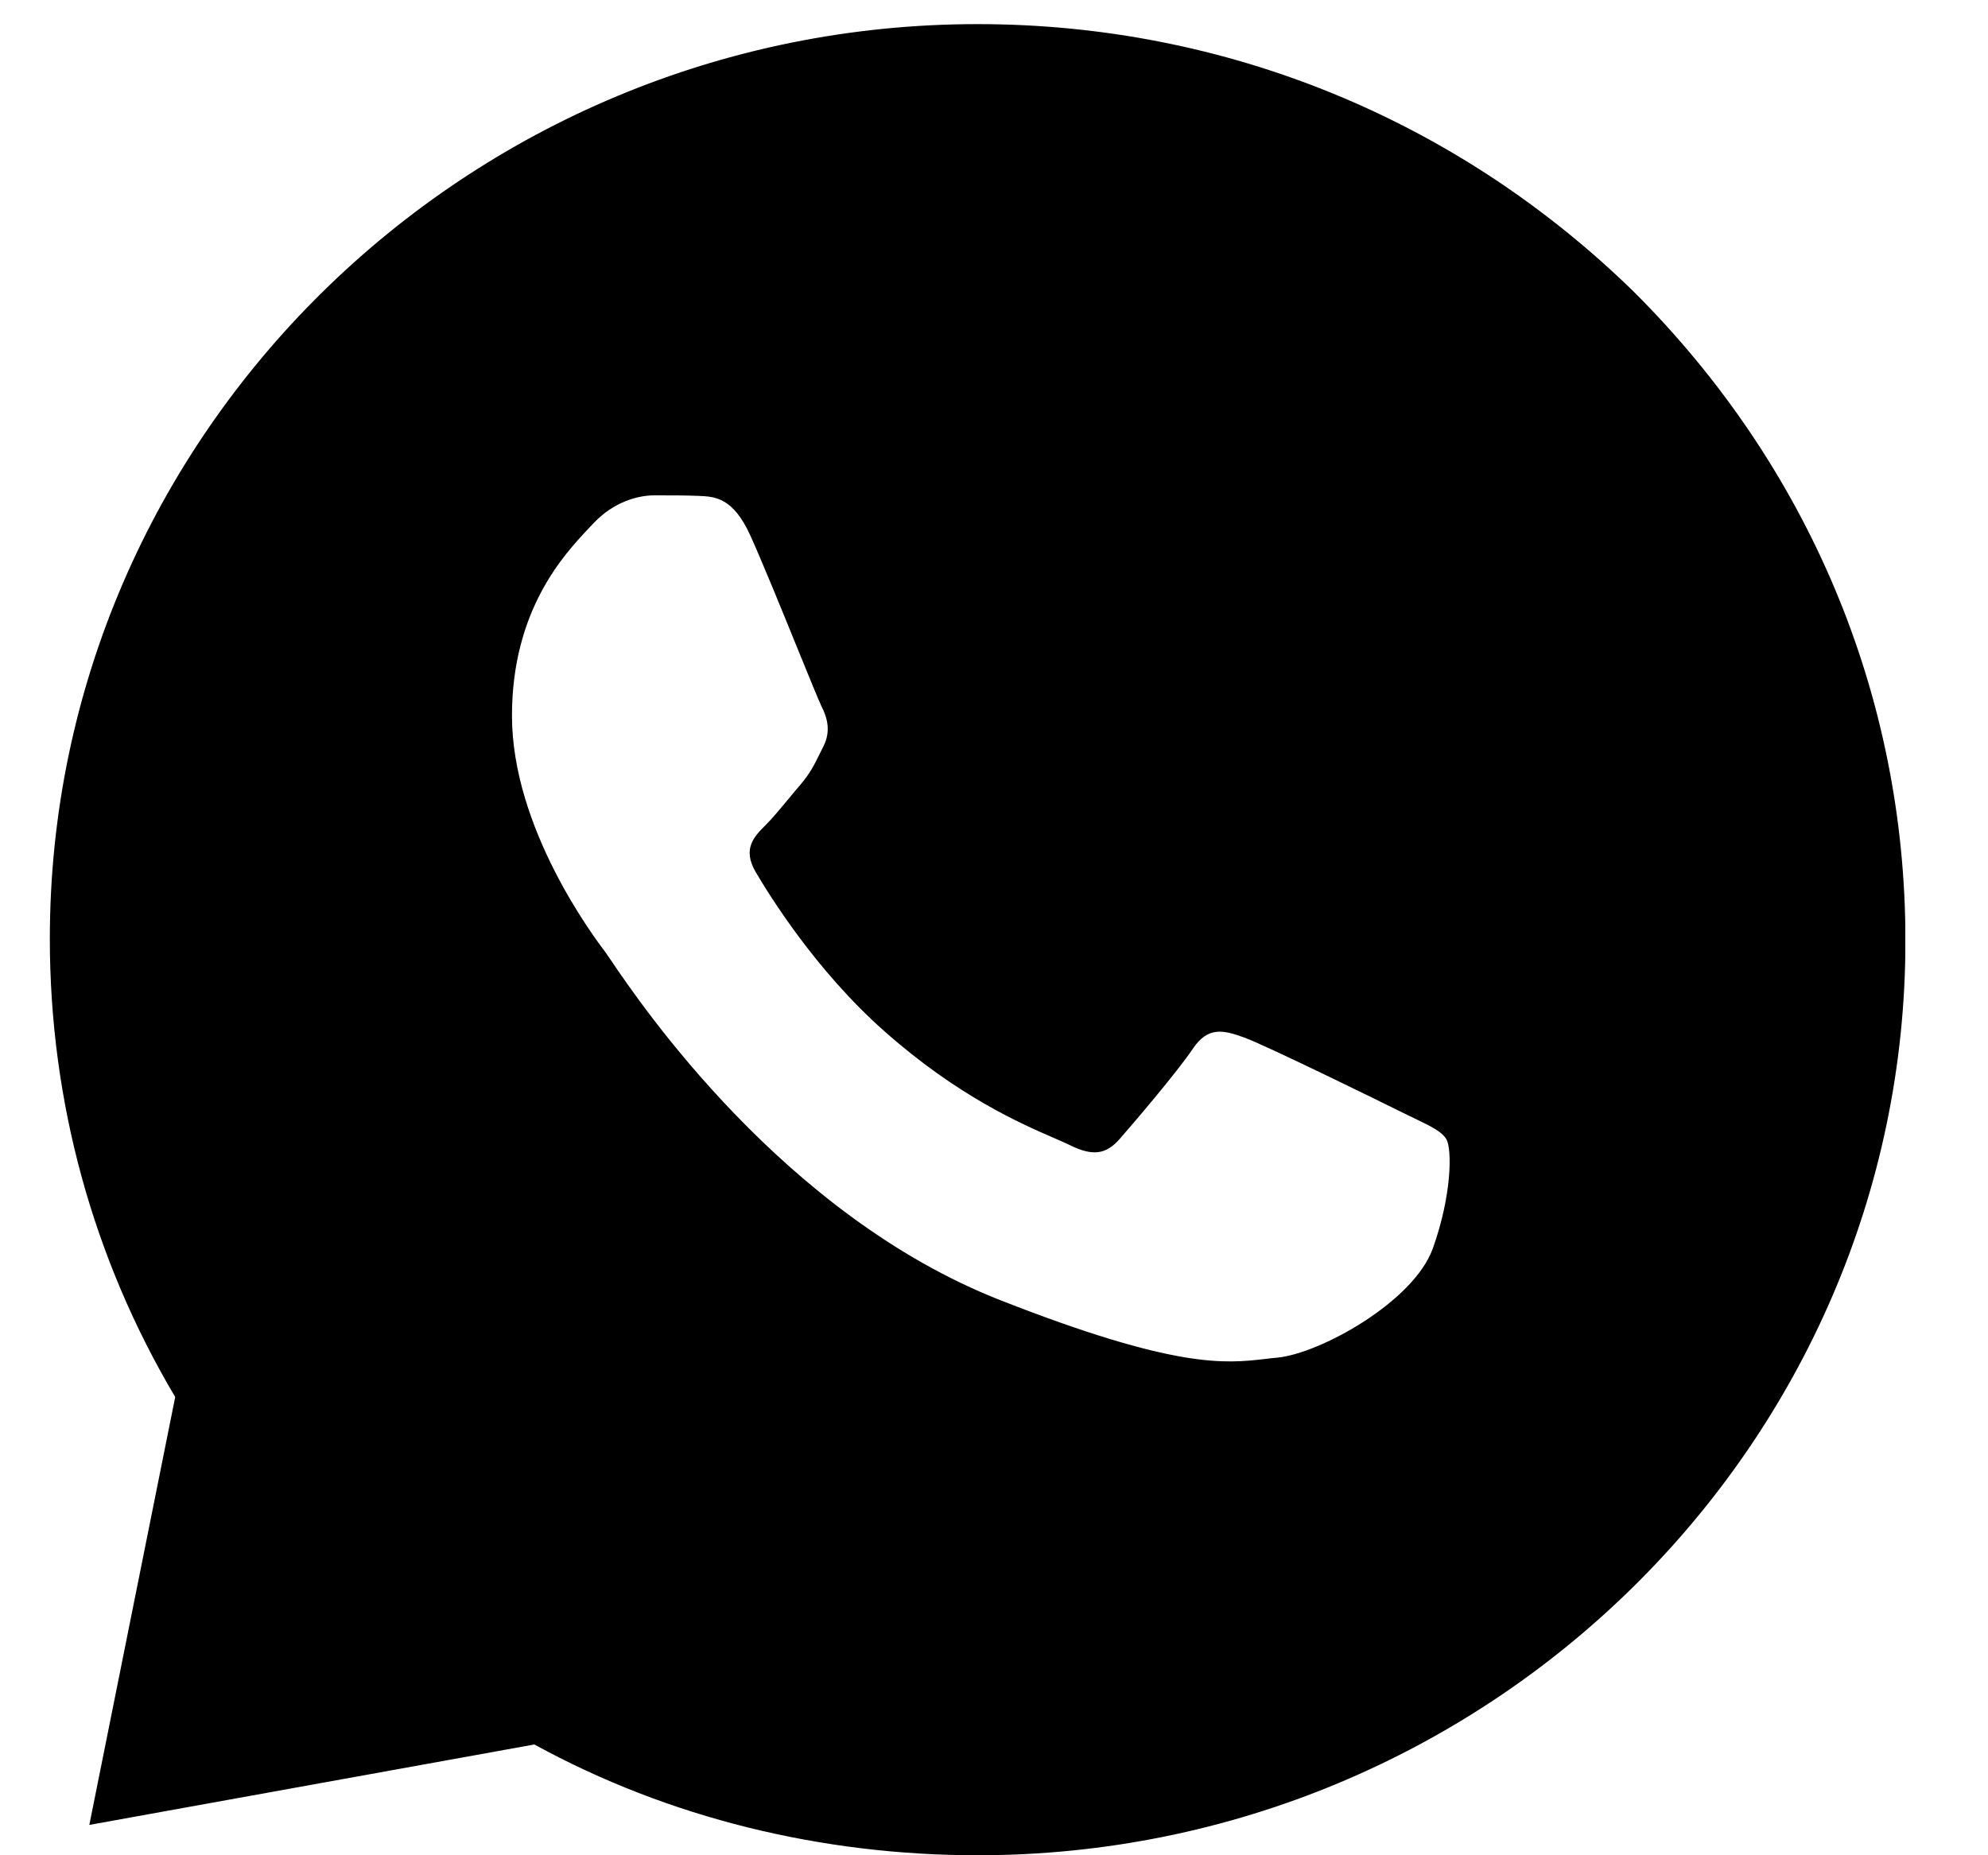<svg width="15" height="14" viewBox="0 0 15 14" fill="none" xmlns="http://www.w3.org/2000/svg">
<g clip-path="url(#clip0_906_90975)">
<path fill-rule="evenodd" clip-rule="evenodd" d="M1.322 10.542C0.701 9.496 0.376 8.311 0.376 7.084C0.376 3.277 3.524 0.182 7.376 0.182C9.253 0.182 11.004 0.907 12.33 2.204C13.643 3.514 14.377 5.243 14.377 7.098C14.377 10.905 11.229 14 7.376 14C6.205 14 5.048 13.721 4.032 13.164L0.674 13.771L1.322 10.542ZM5.27 3.742C5.394 3.747 5.531 3.753 5.662 4.042C5.751 4.239 5.901 4.607 6.02 4.9C6.108 5.116 6.18 5.292 6.198 5.329C6.242 5.415 6.271 5.517 6.213 5.632C6.204 5.65 6.196 5.666 6.188 5.682C6.145 5.77 6.113 5.835 6.039 5.922C6.01 5.955 5.98 5.991 5.95 6.028C5.89 6.1 5.83 6.173 5.778 6.225C5.69 6.312 5.6 6.405 5.701 6.579C5.803 6.752 6.152 7.32 6.67 7.779C7.226 8.273 7.709 8.482 7.954 8.588C8.002 8.609 8.041 8.626 8.07 8.64C8.244 8.727 8.345 8.712 8.447 8.596C8.548 8.481 8.882 8.09 8.998 7.917C9.114 7.743 9.23 7.772 9.39 7.83C9.549 7.888 10.405 8.307 10.579 8.394C10.613 8.411 10.645 8.426 10.674 8.44C10.796 8.499 10.878 8.538 10.913 8.596C10.956 8.669 10.956 9.016 10.811 9.421C10.666 9.825 9.955 10.216 9.636 10.245C9.605 10.248 9.575 10.251 9.544 10.255C9.249 10.289 8.876 10.333 7.547 9.811C5.912 9.169 4.834 7.577 4.611 7.248C4.593 7.221 4.58 7.203 4.574 7.194L4.572 7.191C4.478 7.067 3.863 6.248 3.863 5.401C3.863 4.603 4.257 4.184 4.438 3.991C4.451 3.978 4.462 3.966 4.472 3.955C4.632 3.782 4.82 3.738 4.936 3.738L4.955 3.738C5.065 3.738 5.174 3.738 5.27 3.742Z" fill="black"/>
</g>
<defs>
<clipPath id="clip0_906_90975">
<rect width="14" height="14" fill="white" transform="translate(0.376)"/>
</clipPath>
</defs>
</svg>
